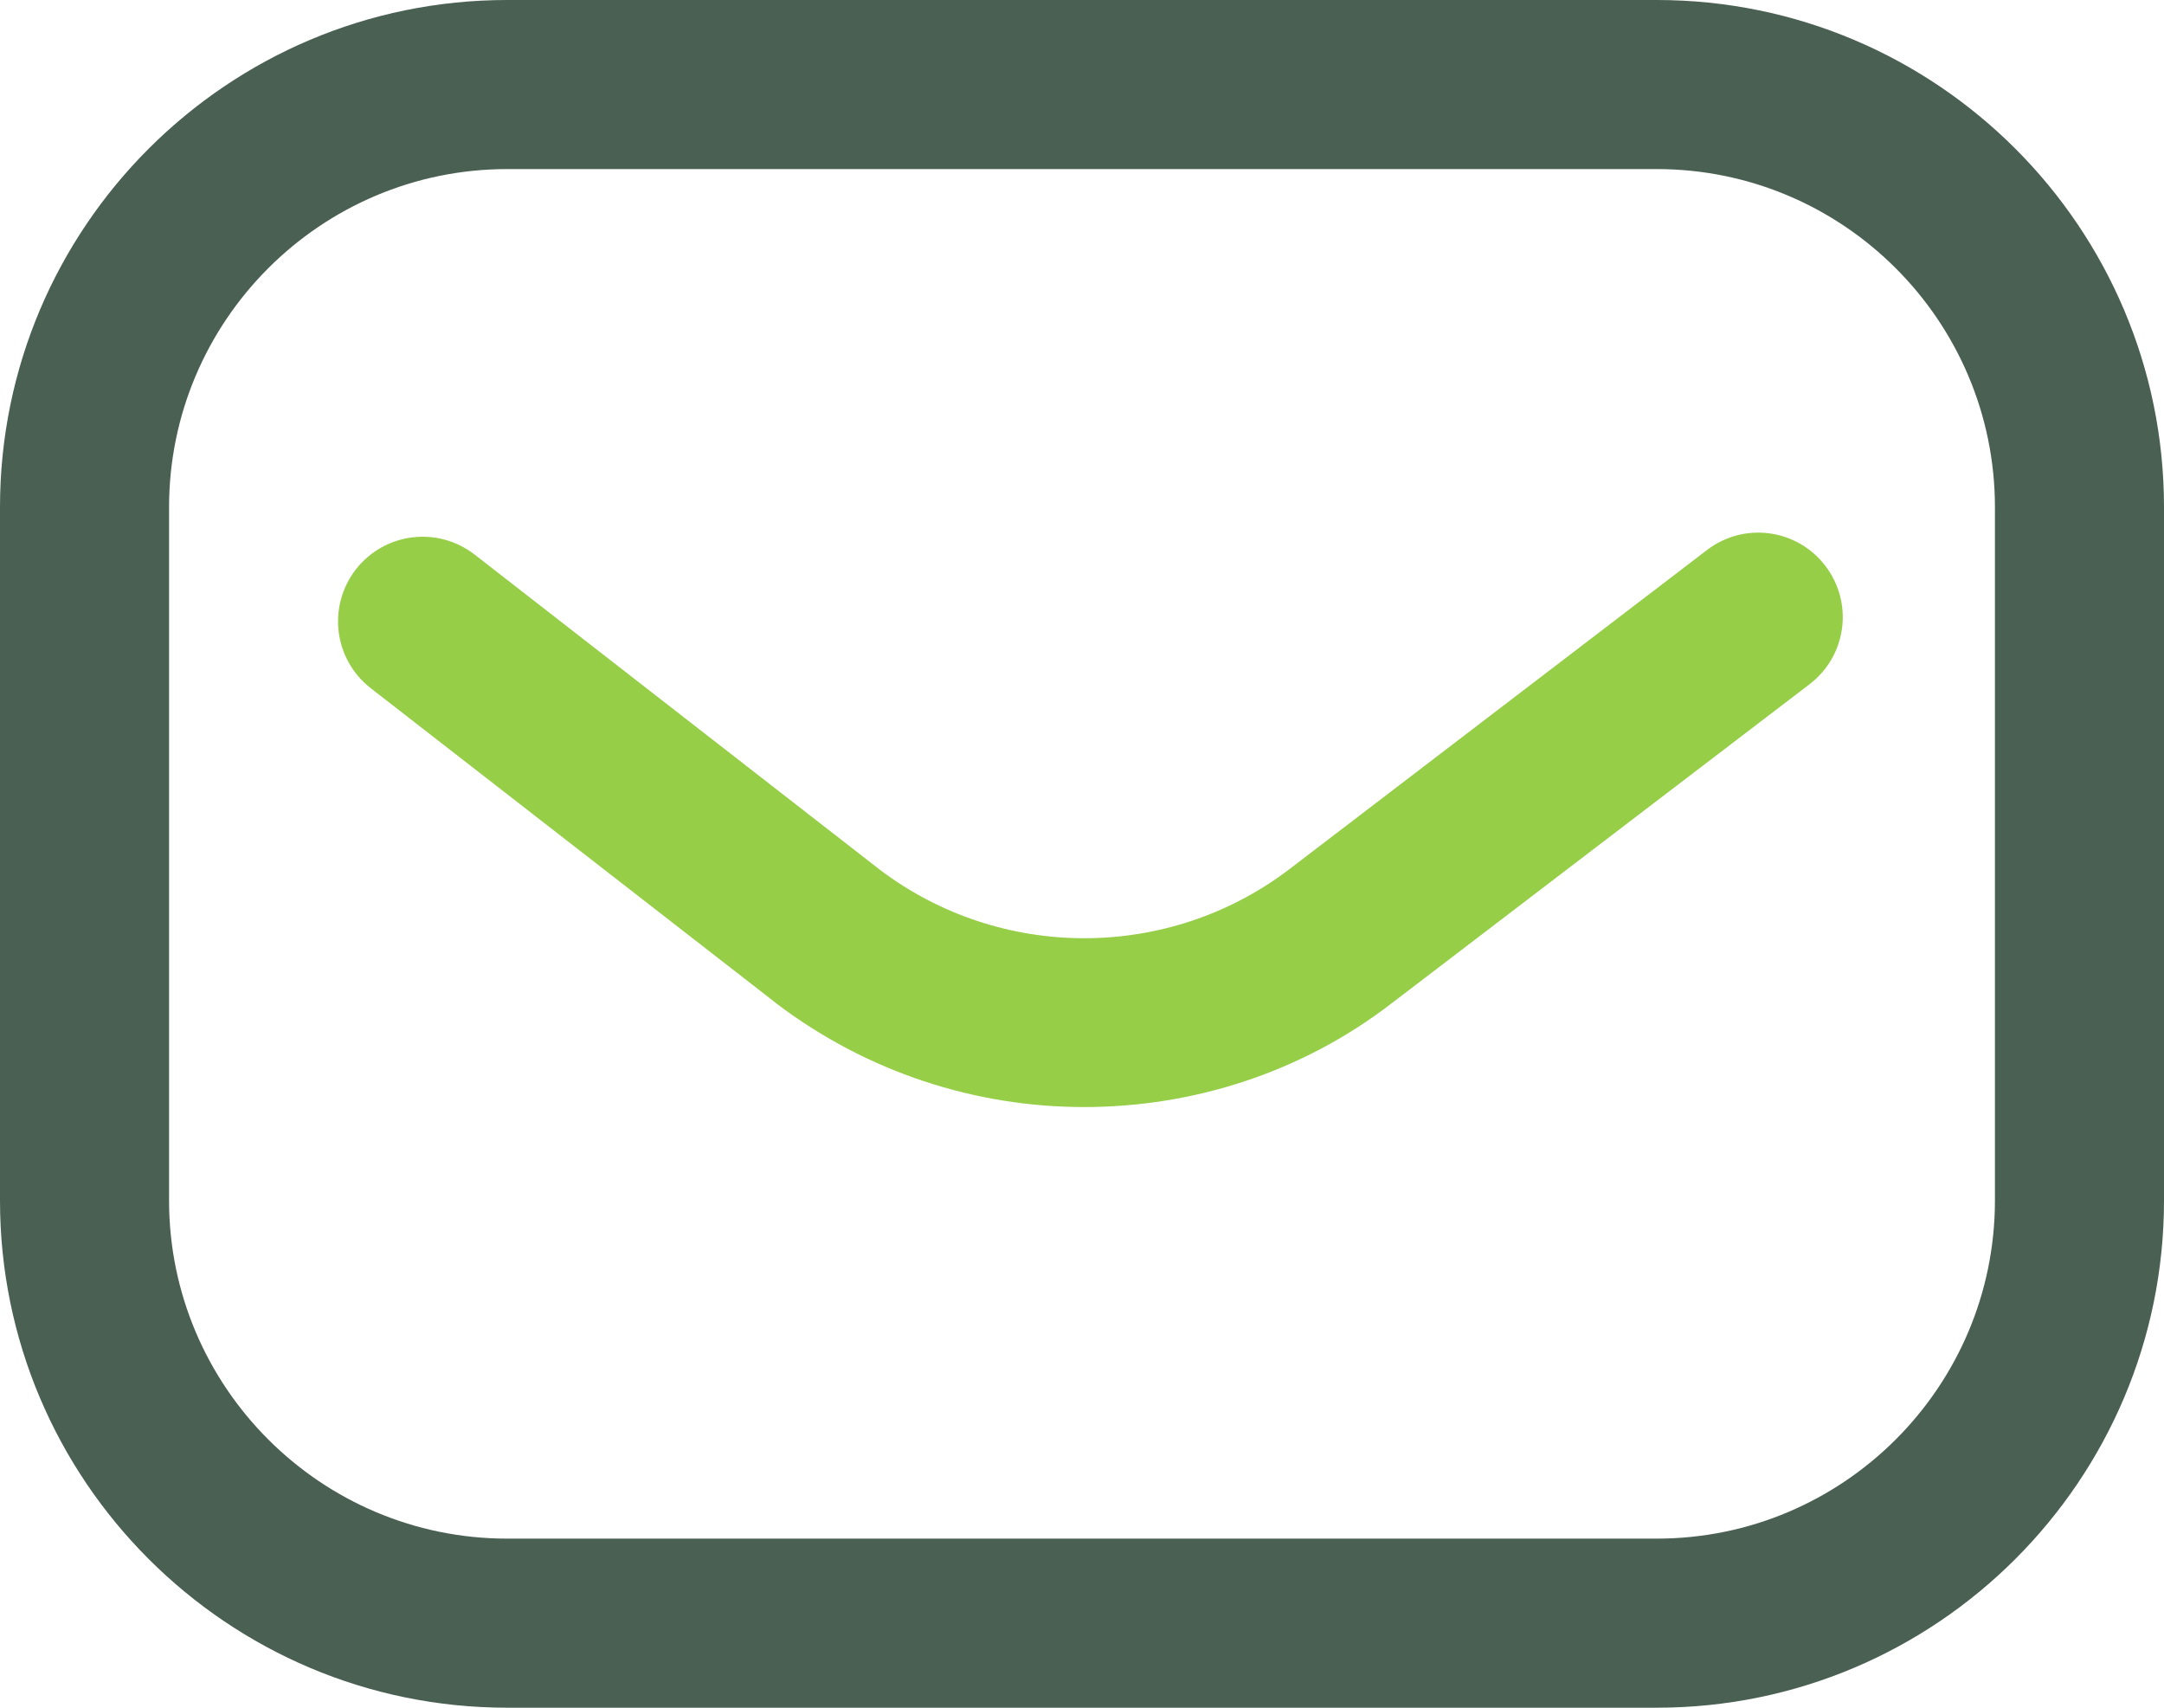 <?xml version="1.0" encoding="utf-8"?>
<!-- Generator: Adobe Illustrator 24.0.1, SVG Export Plug-In . SVG Version: 6.00 Build 0)  -->
<svg version="1.1" id="Layer_1" xmlns:svgjs="http://svgjs.com/svgjs"
	 xmlns="http://www.w3.org/2000/svg" xmlns:xlink="http://www.w3.org/1999/xlink" x="0px" y="0px" viewBox="0 0 512 404"
	 style="enable-background:new 0 0 512 404;" xml:space="preserve">
<style type="text/css">
	.st0{fill:#4A6053;}
	.st1{fill:#96CE48;}
</style>
<g>
	<g>
		<path class="st0" d="M392,404H120C53.8,404,0,350.2,0,284V120C0,53.8,53.8,0,120,0h272c66.2,0,120,53.8,120,120v164
			C512,350.2,458.2,404,392,404z M120,40c-44.1,0-80,35.9-80,80v164c0,44.1,35.9,80,80,80h272c44.1,0,80-35.9,80-80V120
			c0-44.1-35.9-80-80-80H120z"/>
		<path class="st1" d="M256.5,261.9c-25.7,0-51.3-8.2-72.8-24.5c0,0-0.1-0.1-0.1-0.1l-95.9-74.5c-8.7-6.8-10.3-19.3-3.5-28.1
			c6.8-8.7,19.3-10.3,28.1-3.5l95.8,74.5c28.6,21.7,68.4,21.7,97-0.1l98.8-75.5c8.8-6.7,21.3-5,28,3.8c6.7,8.8,5,21.3-3.8,28
			l-98.9,75.5C307.9,253.8,282.2,261.9,256.5,261.9L256.5,261.9z"/>
	</g>
</g>
</svg>
